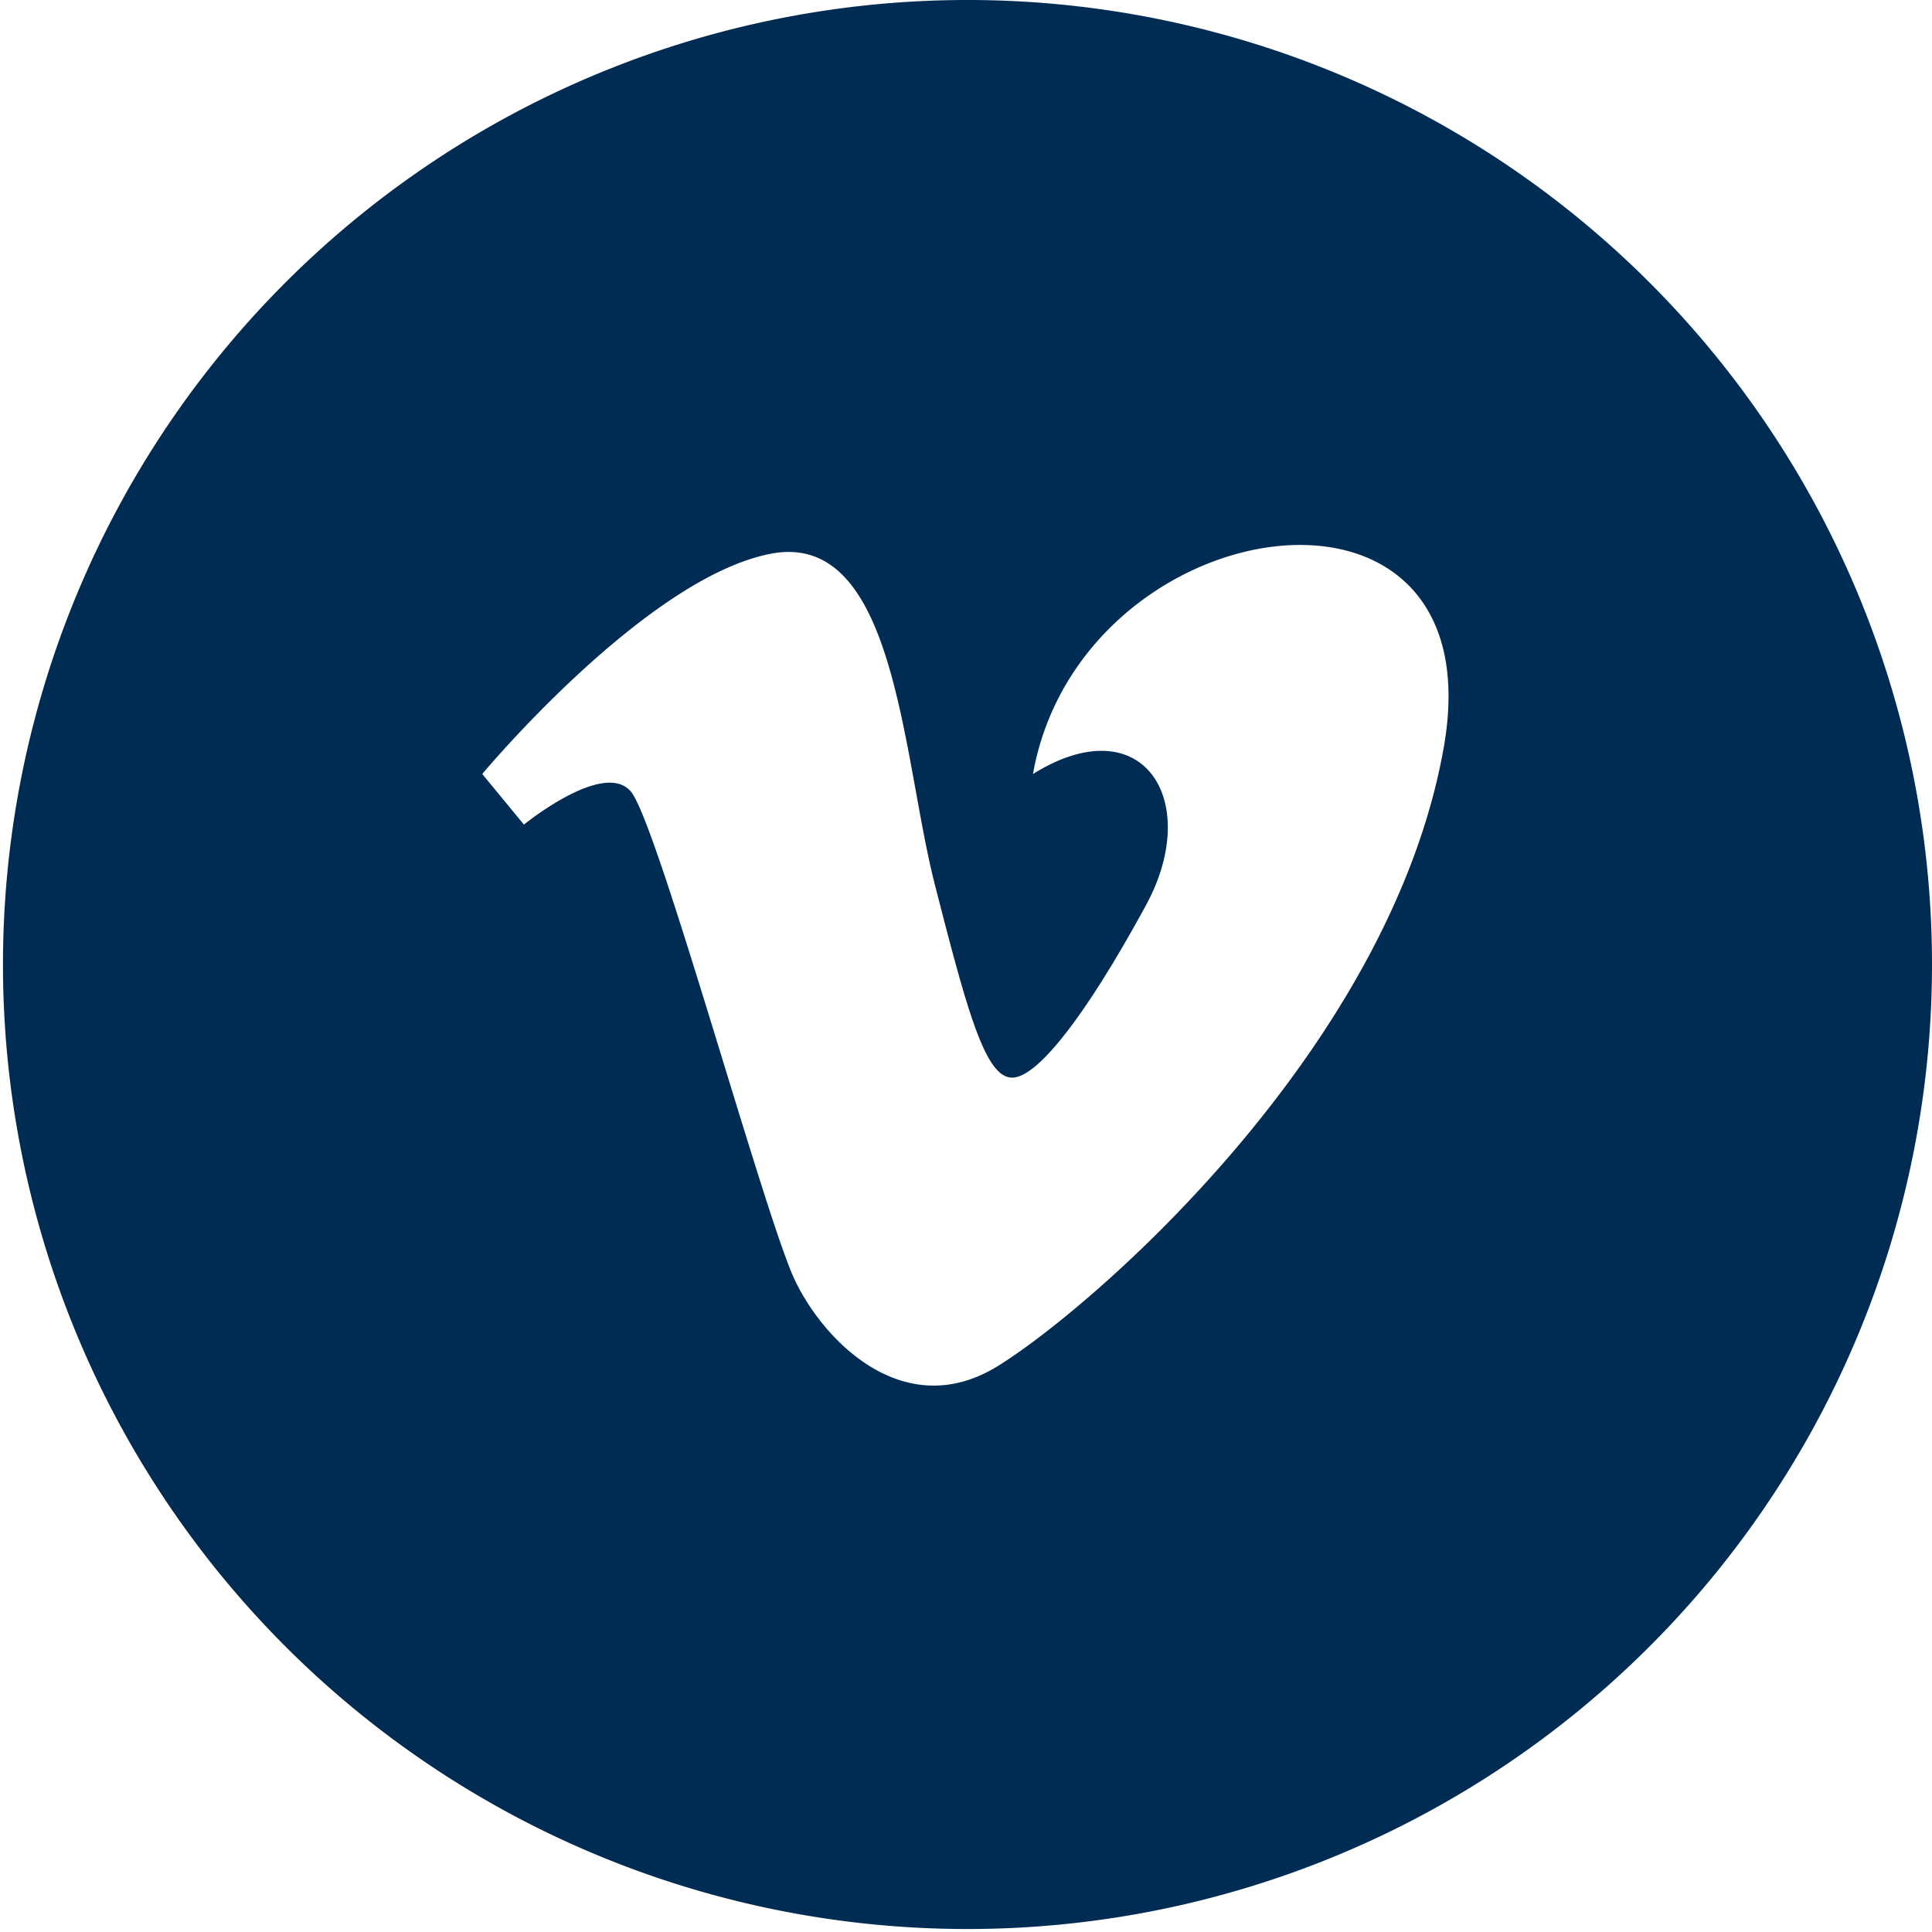 <svg xmlns="http://www.w3.org/2000/svg" viewBox="0 0 64.9 64.9"><defs><style>.cls-1{fill:#002c54;}</style></defs><title>Asset 8</title><g id="Layer_2" data-name="Layer 2"><g id="Layer_1-2" data-name="Layer 1"><path class="cls-1" d="M32.4,0A32.4,32.4,0,1,0,64.9,32.4,32.4,32.4,0,0,0,32.4,0ZM48.5,25.1c-1.8,10.2-11.9,18.9-15,20.8s-5.8-.8-6.8-2.9-4.6-15.3-5.5-16.4-3.6,1.1-3.6,1.1L16.2,26s5.5-6.6,9.7-7.4,4.4,6.8,5.5,11.1,1.7,6.5,2.6,6.5,2.6-2.3,4.5-5.8-.1-6.7-3.8-4.4C36.3,17,50.3,14.9,48.5,25.1Z"/></g></g></svg>